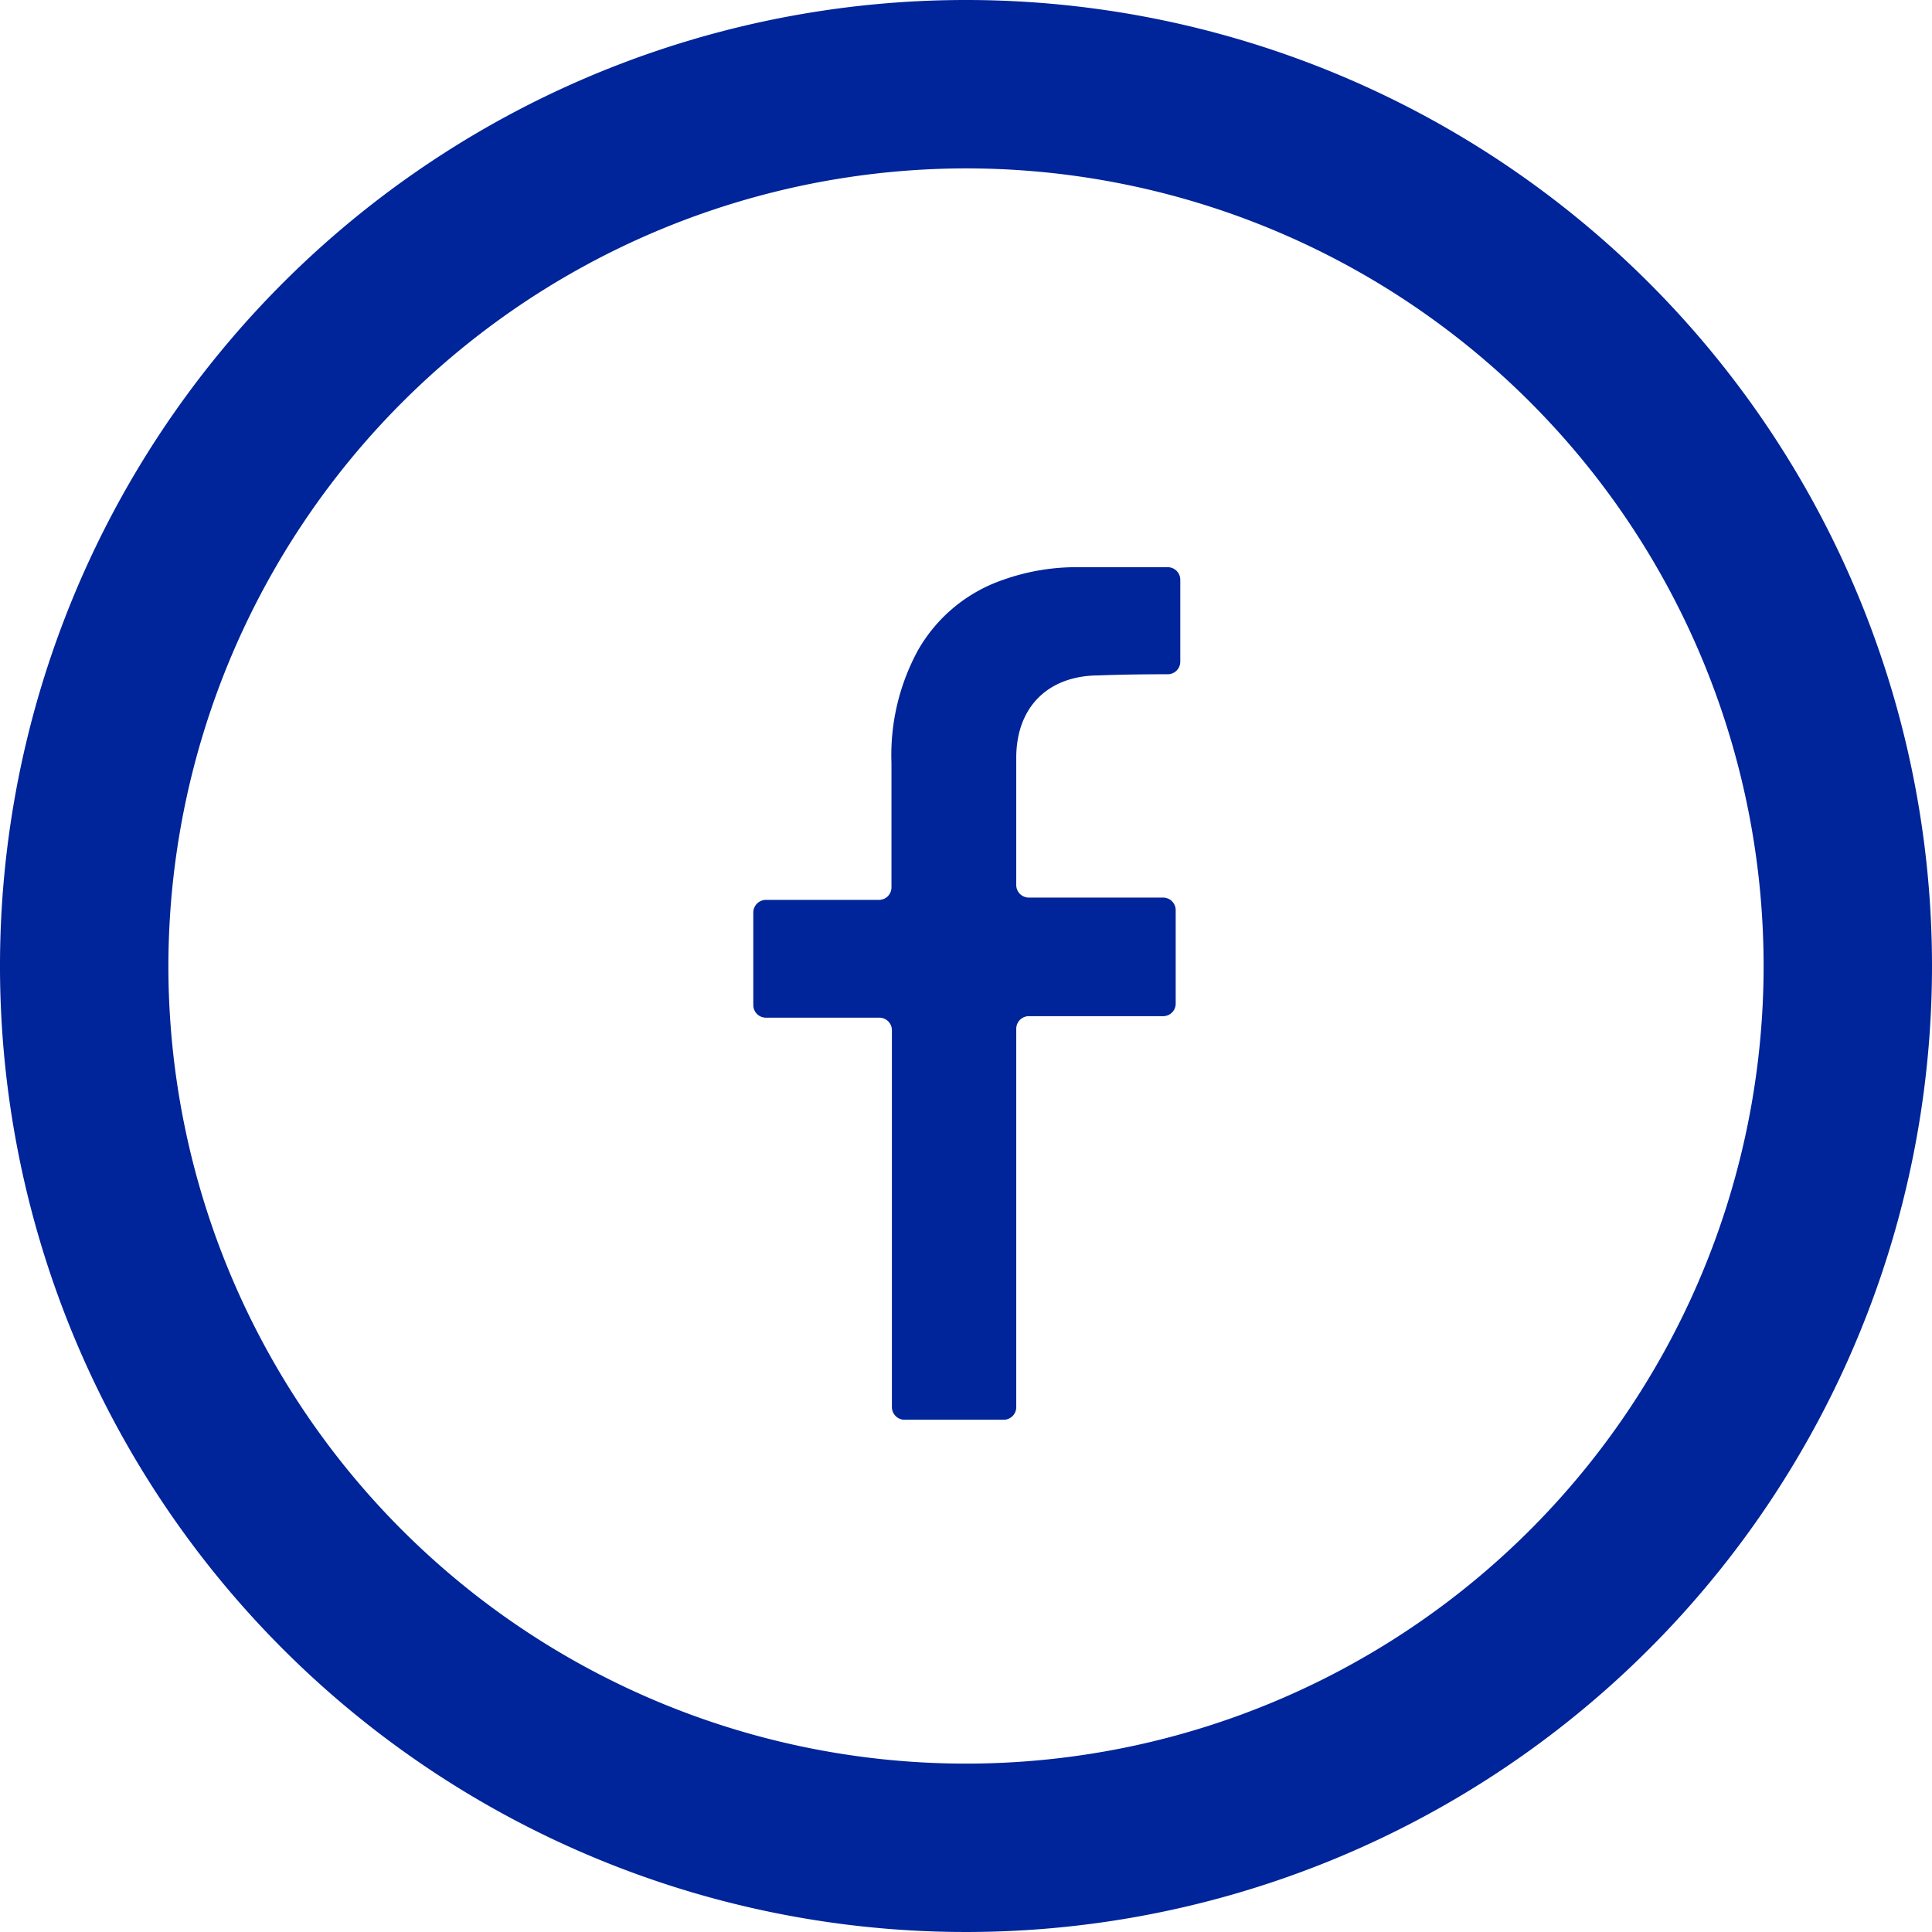 <svg xmlns="http://www.w3.org/2000/svg" id="Capa_1" data-name="Capa 1" viewBox="0 0 218 218"><defs><style>.cls-1{fill:#002499;}</style></defs><path class="cls-1" d="M109,19a90,90,0,1,1-90,90,90.1,90.1,0,0,1,90-90m0-19A109,109,0,1,0,218,109,109,109,0,0,0,109,0Z"></path><path class="cls-1" d="M123.94,76.21c2.62-.1,5.25-.13,7.83-.13a1.42,1.42,0,0,0,1.41-1.42V65.42A1.42,1.42,0,0,0,131.77,64h-10a24.72,24.72,0,0,0-8.68,1.46,17.6,17.6,0,0,0-9.5,7.9,24.66,24.66,0,0,0-3,12.71v14.06a1.41,1.41,0,0,1-1.42,1.41H86.42A1.43,1.43,0,0,0,85,103v10.41a1.42,1.42,0,0,0,1.42,1.42h12.8a1.42,1.42,0,0,1,1.42,1.42v42.53a1.43,1.43,0,0,0,1.42,1.42h11.2a1.42,1.42,0,0,0,1.41-1.42V116.08a1.43,1.43,0,0,1,1.42-1.42h15.15a1.41,1.41,0,0,0,1.42-1.42V102.7a1.42,1.42,0,0,0-1.42-1.42H116.09a1.42,1.42,0,0,1-1.42-1.42V97.28q0-2,0-4c0-2.55,0-5.18,0-7.84C114.7,79.78,118.25,76.24,123.94,76.21Z"></path></svg>